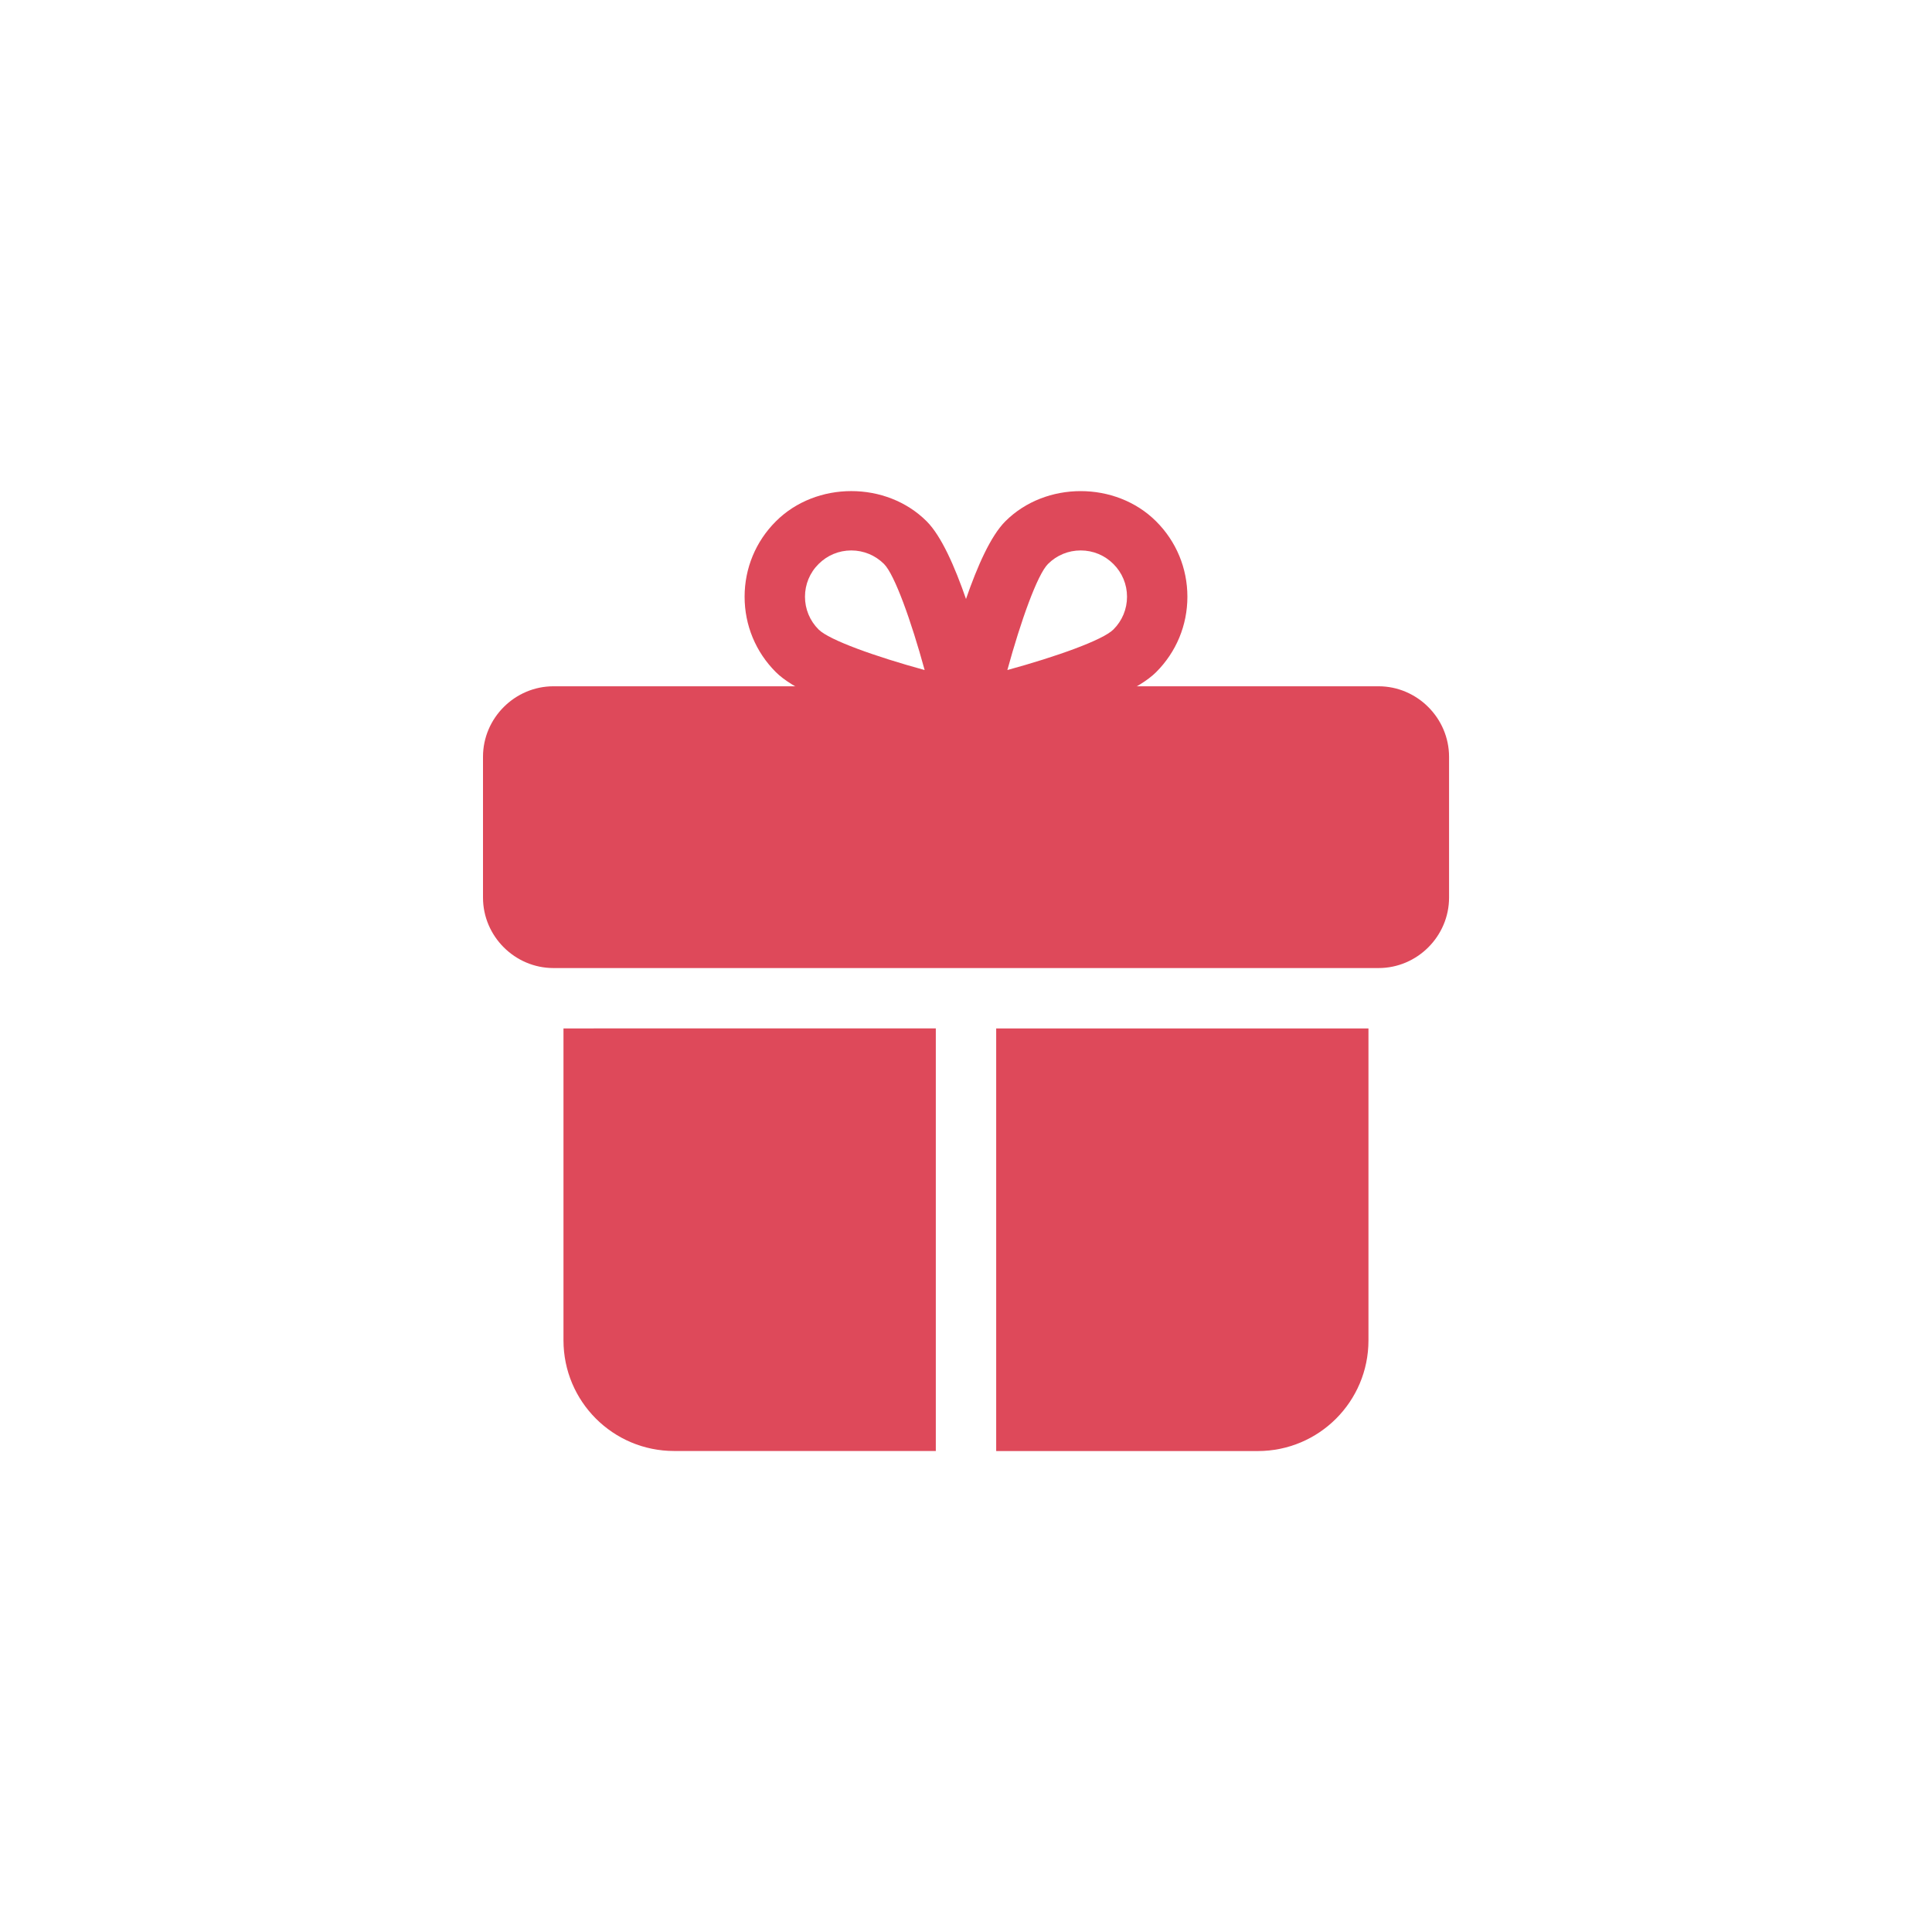 <svg width="32" height="32" xmlns="http://www.w3.org/2000/svg">

 <g>
  <title>background</title>
  <rect fill="none" id="canvas_background" height="602" width="802" y="-1" x="-1"/>
 </g>
 <g>
  <title>Layer 1</title>
  <g id="BG">
   <path id="svg_1" fill="none" d="m26,32l-20,0c-3.314,0 -6,-2.686 -6,-6l0,-20c0,-3.314 2.686,-6 6,-6l20,0c3.314,0 6,2.686 6,6l0,20c0,3.314 -2.686,6 -6,6z"/>
  </g>
  <g id="bold">
   <path id="svg_2" fill="#de495a" d="m22.833,11.367l-13.666,0c-0.64,0 -1.167,0.527 -1.167,1.167l0,2.333c0,0.64 0.527,1.167 1.167,1.167l0.167,0l0.5,0l0.5,0l5.166,0l1,0l5.167,0l0.5,0l0.5,0l0.167,0c0.64,0 1.167,-0.527 1.167,-1.167l0,-2.333c-0.001,-0.64 -0.528,-1.167 -1.168,-1.167z"/>
   <path id="svg_3" fill="#de495a" d="m9.833,17.034l-0.5,0l0,5.166c0,1.013 0.82,1.833 1.833,1.833l4.334,0l0,-0.5l0,-0.5l0,-6l-5.167,0l-0.5,0l0,0.001z"/>
   <path id="svg_4" fill="#de495a" d="m21.667,17.034l-5.167,0l0,6l0,0.5l0,0.5l4.333,0c1.013,0 1.833,-0.82 1.833,-1.833l0,-5.167l-0.5,0l-0.499,0z"/>
   <path id="svg_5" fill="#de495a" d="m19.149,8.635c-0.668,-0.667 -1.831,-0.668 -2.498,0c-0.243,0.243 -0.465,0.748 -0.651,1.286c-0.186,-0.537 -0.408,-1.043 -0.651,-1.286c-0.667,-0.668 -1.83,-0.668 -2.498,0c-0.334,0.333 -0.518,0.777 -0.518,1.249s0.184,0.916 0.518,1.249c0.555,0.554 2.468,1.012 3.041,1.139c0.036,0.008 0.072,0.012 0.108,0.012s0.072,-0.004 0.108,-0.012c0.573,-0.127 2.486,-0.585 3.041,-1.139c0.334,-0.334 0.518,-0.777 0.518,-1.249s-0.184,-0.916 -0.518,-1.249zm-5.591,1.791c-0.145,-0.145 -0.225,-0.338 -0.225,-0.542s0.079,-0.397 0.225,-0.542c0.145,-0.145 0.337,-0.225 0.542,-0.225c0.204,0 0.397,0.08 0.542,0.224c0.176,0.176 0.45,0.943 0.673,1.757c-0.814,-0.223 -1.581,-0.496 -1.757,-0.672zm4.884,0c-0.176,0.176 -0.943,0.449 -1.757,0.672c0.223,-0.813 0.496,-1.58 0.673,-1.757c0.145,-0.145 0.337,-0.224 0.542,-0.224s0.397,0.08 0.542,0.225s0.225,0.337 0.225,0.542s-0.08,0.397 -0.225,0.542z"/>
  </g>
 </g>
</svg>